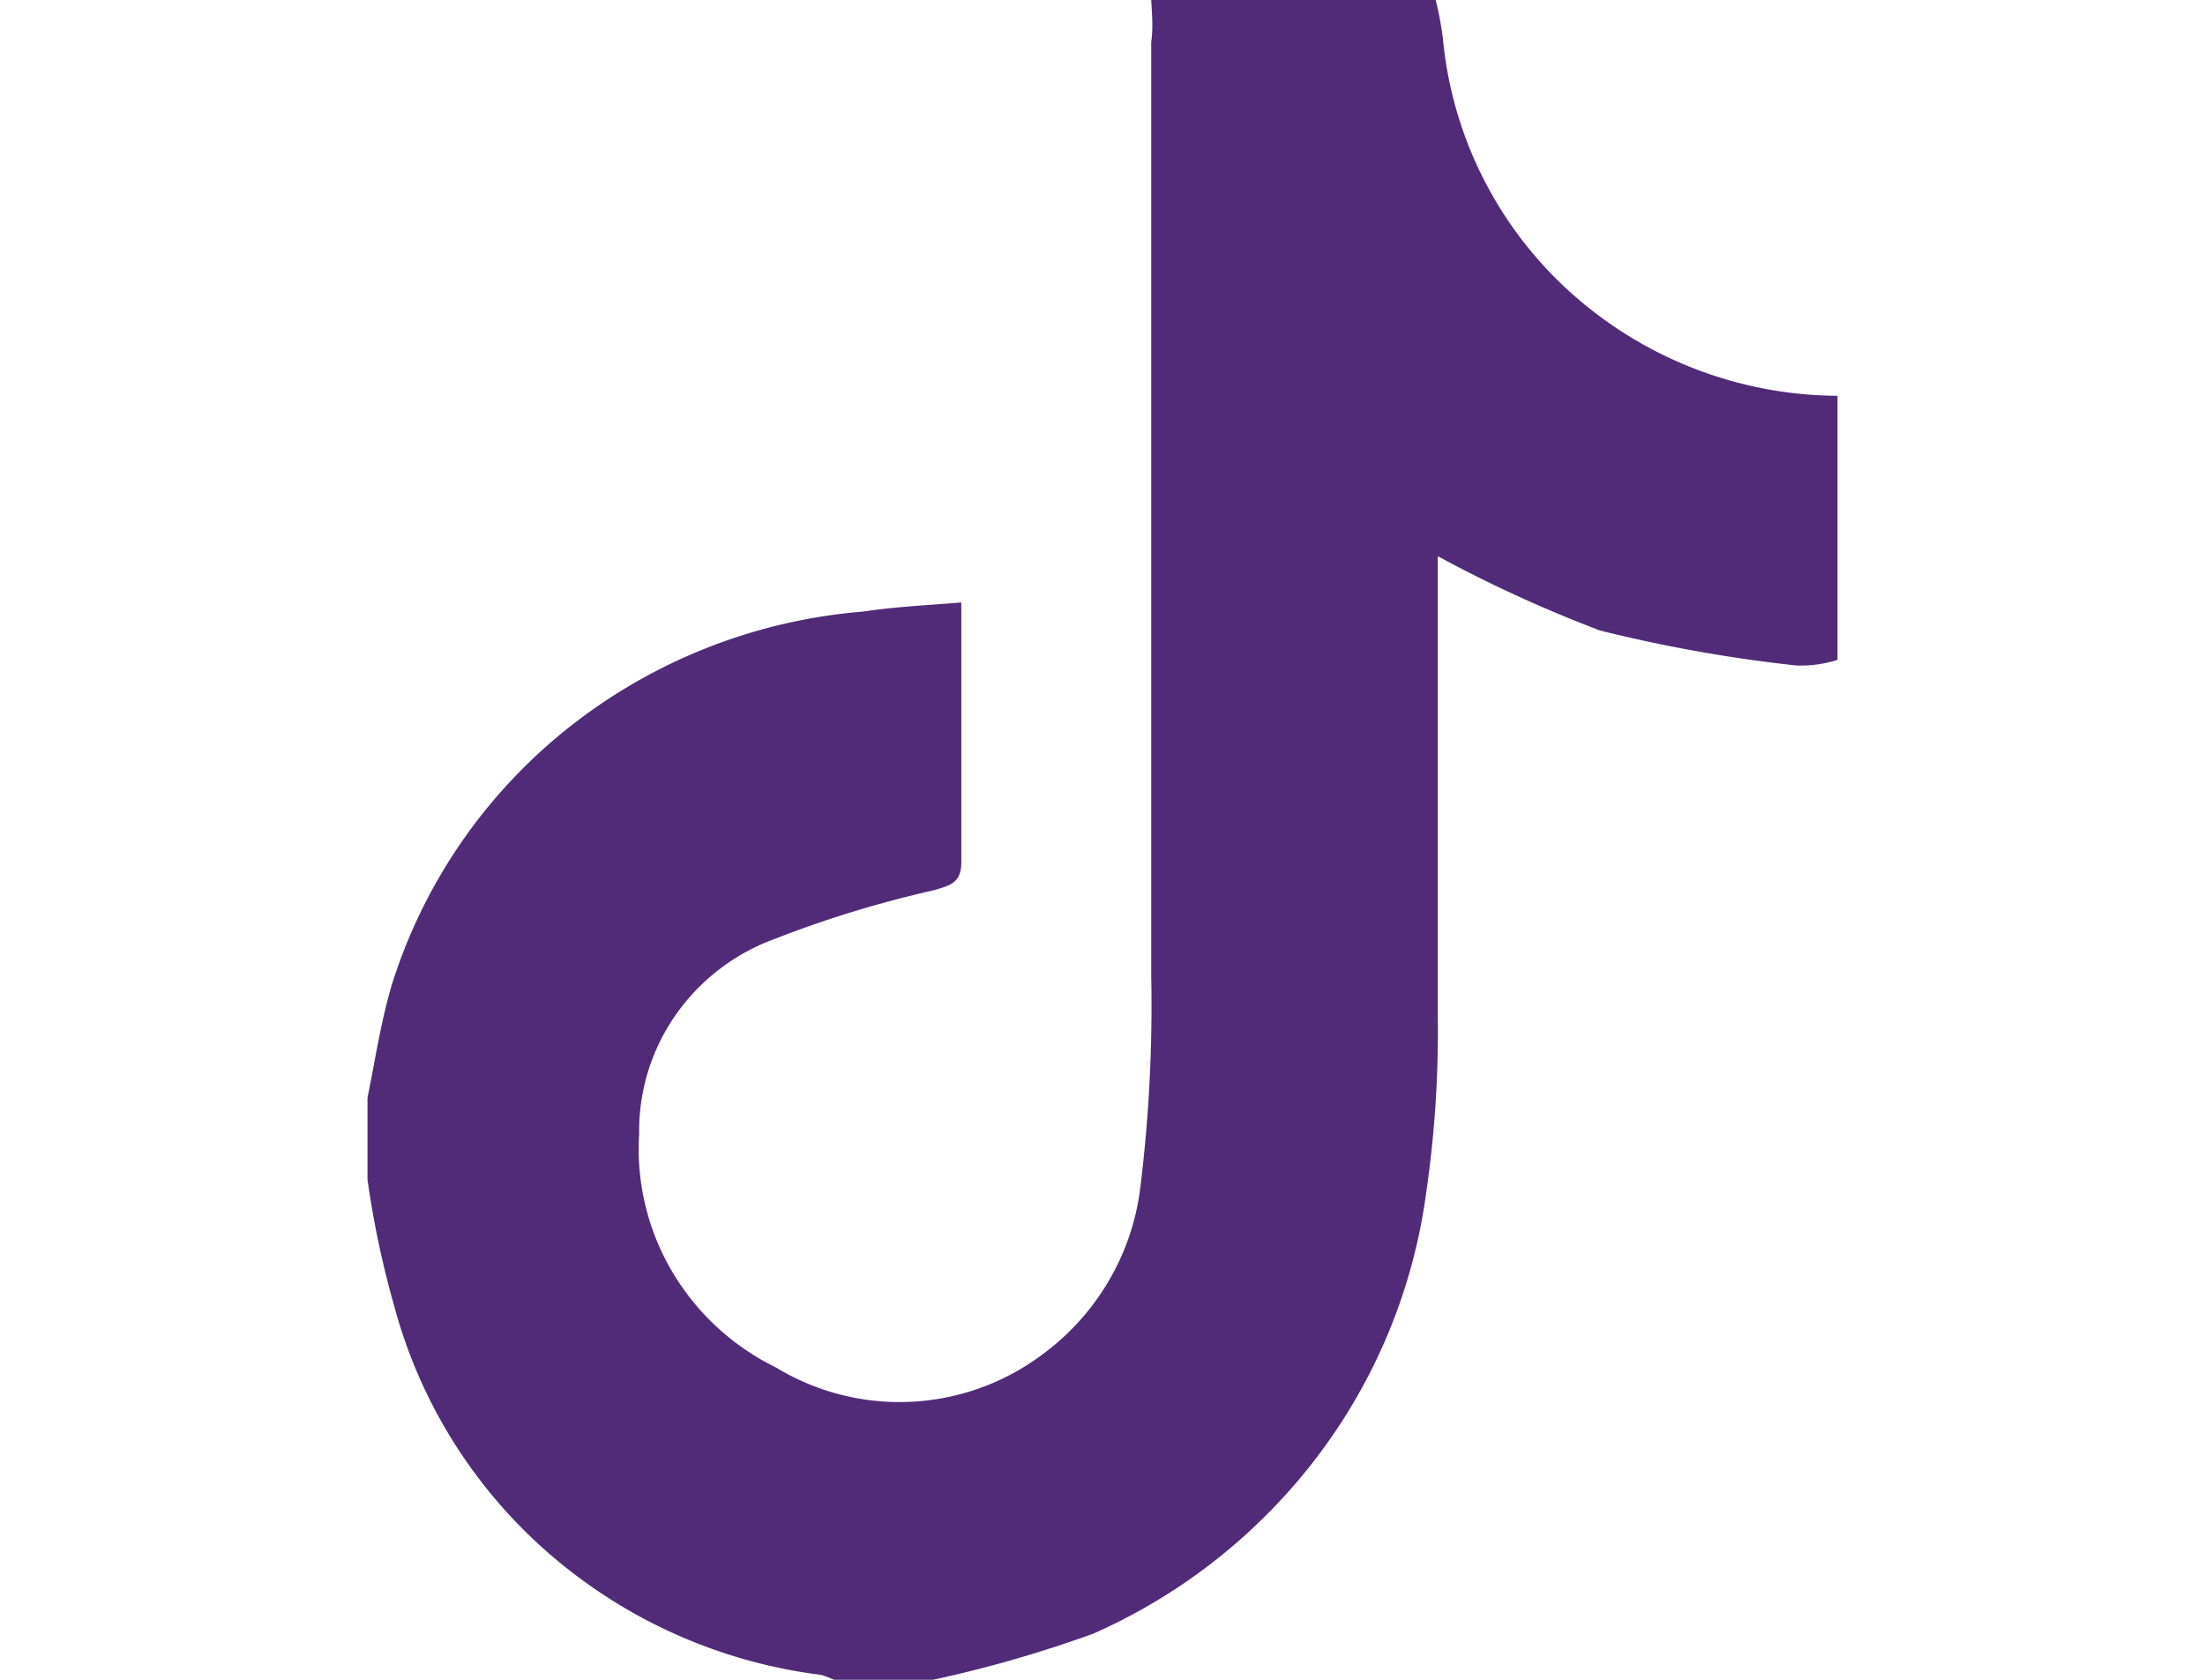 <svg height="1em" role="img" viewBox="0 0 21 24" fill="none" xmlns="http://www.w3.org/2000/svg">
    <path fill="#512b78" d="M11.196 0h4.064c.043.175.077.352.101.53a5.584 5.584 0 0 0 1.813 3.637A5.747 5.747 0 0 0 21 5.655v3.773c-.19.06-.39.088-.59.08a20.883 20.883 0 0 1-2.803-.5 18.982 18.982 0 0 1-2.317-1.061v6.595c.01.827-.044 1.653-.162 2.472a8 8 0 0 1-1.541 3.773 8.166 8.166 0 0 1-3.214 2.552c-.75.272-1.516.493-2.296.661H6.665a1.37 1.37 0 0 0-.183-.07 7.306 7.306 0 0 1-3.862-1.711 7.131 7.131 0 0 1-2.234-3.543c-.17-.598-.3-1.207-.386-1.822v-1.17c.112-.551.193-1.102.356-1.642a7.594 7.594 0 0 1 2.54-3.664 7.776 7.776 0 0 1 4.185-1.64c.457-.07.915-.09 1.402-.13v3.712c0 .29-.152.33-.396.4-.779.176-1.543.41-2.286.701a2.96 2.96 0 0 0-1.407 1.092 2.892 2.892 0 0 0-.513 1.69 3.441 3.441 0 0 0 .466 1.956 3.514 3.514 0 0 0 1.485 1.377 3.402 3.402 0 0 0 3.749-.14c.404-.285.743-.65.995-1.073.252-.422.411-.892.467-1.379.122-.996.173-2 .153-3.002V.6c.03-.21.01-.4 0-.601z"/>
</svg>
